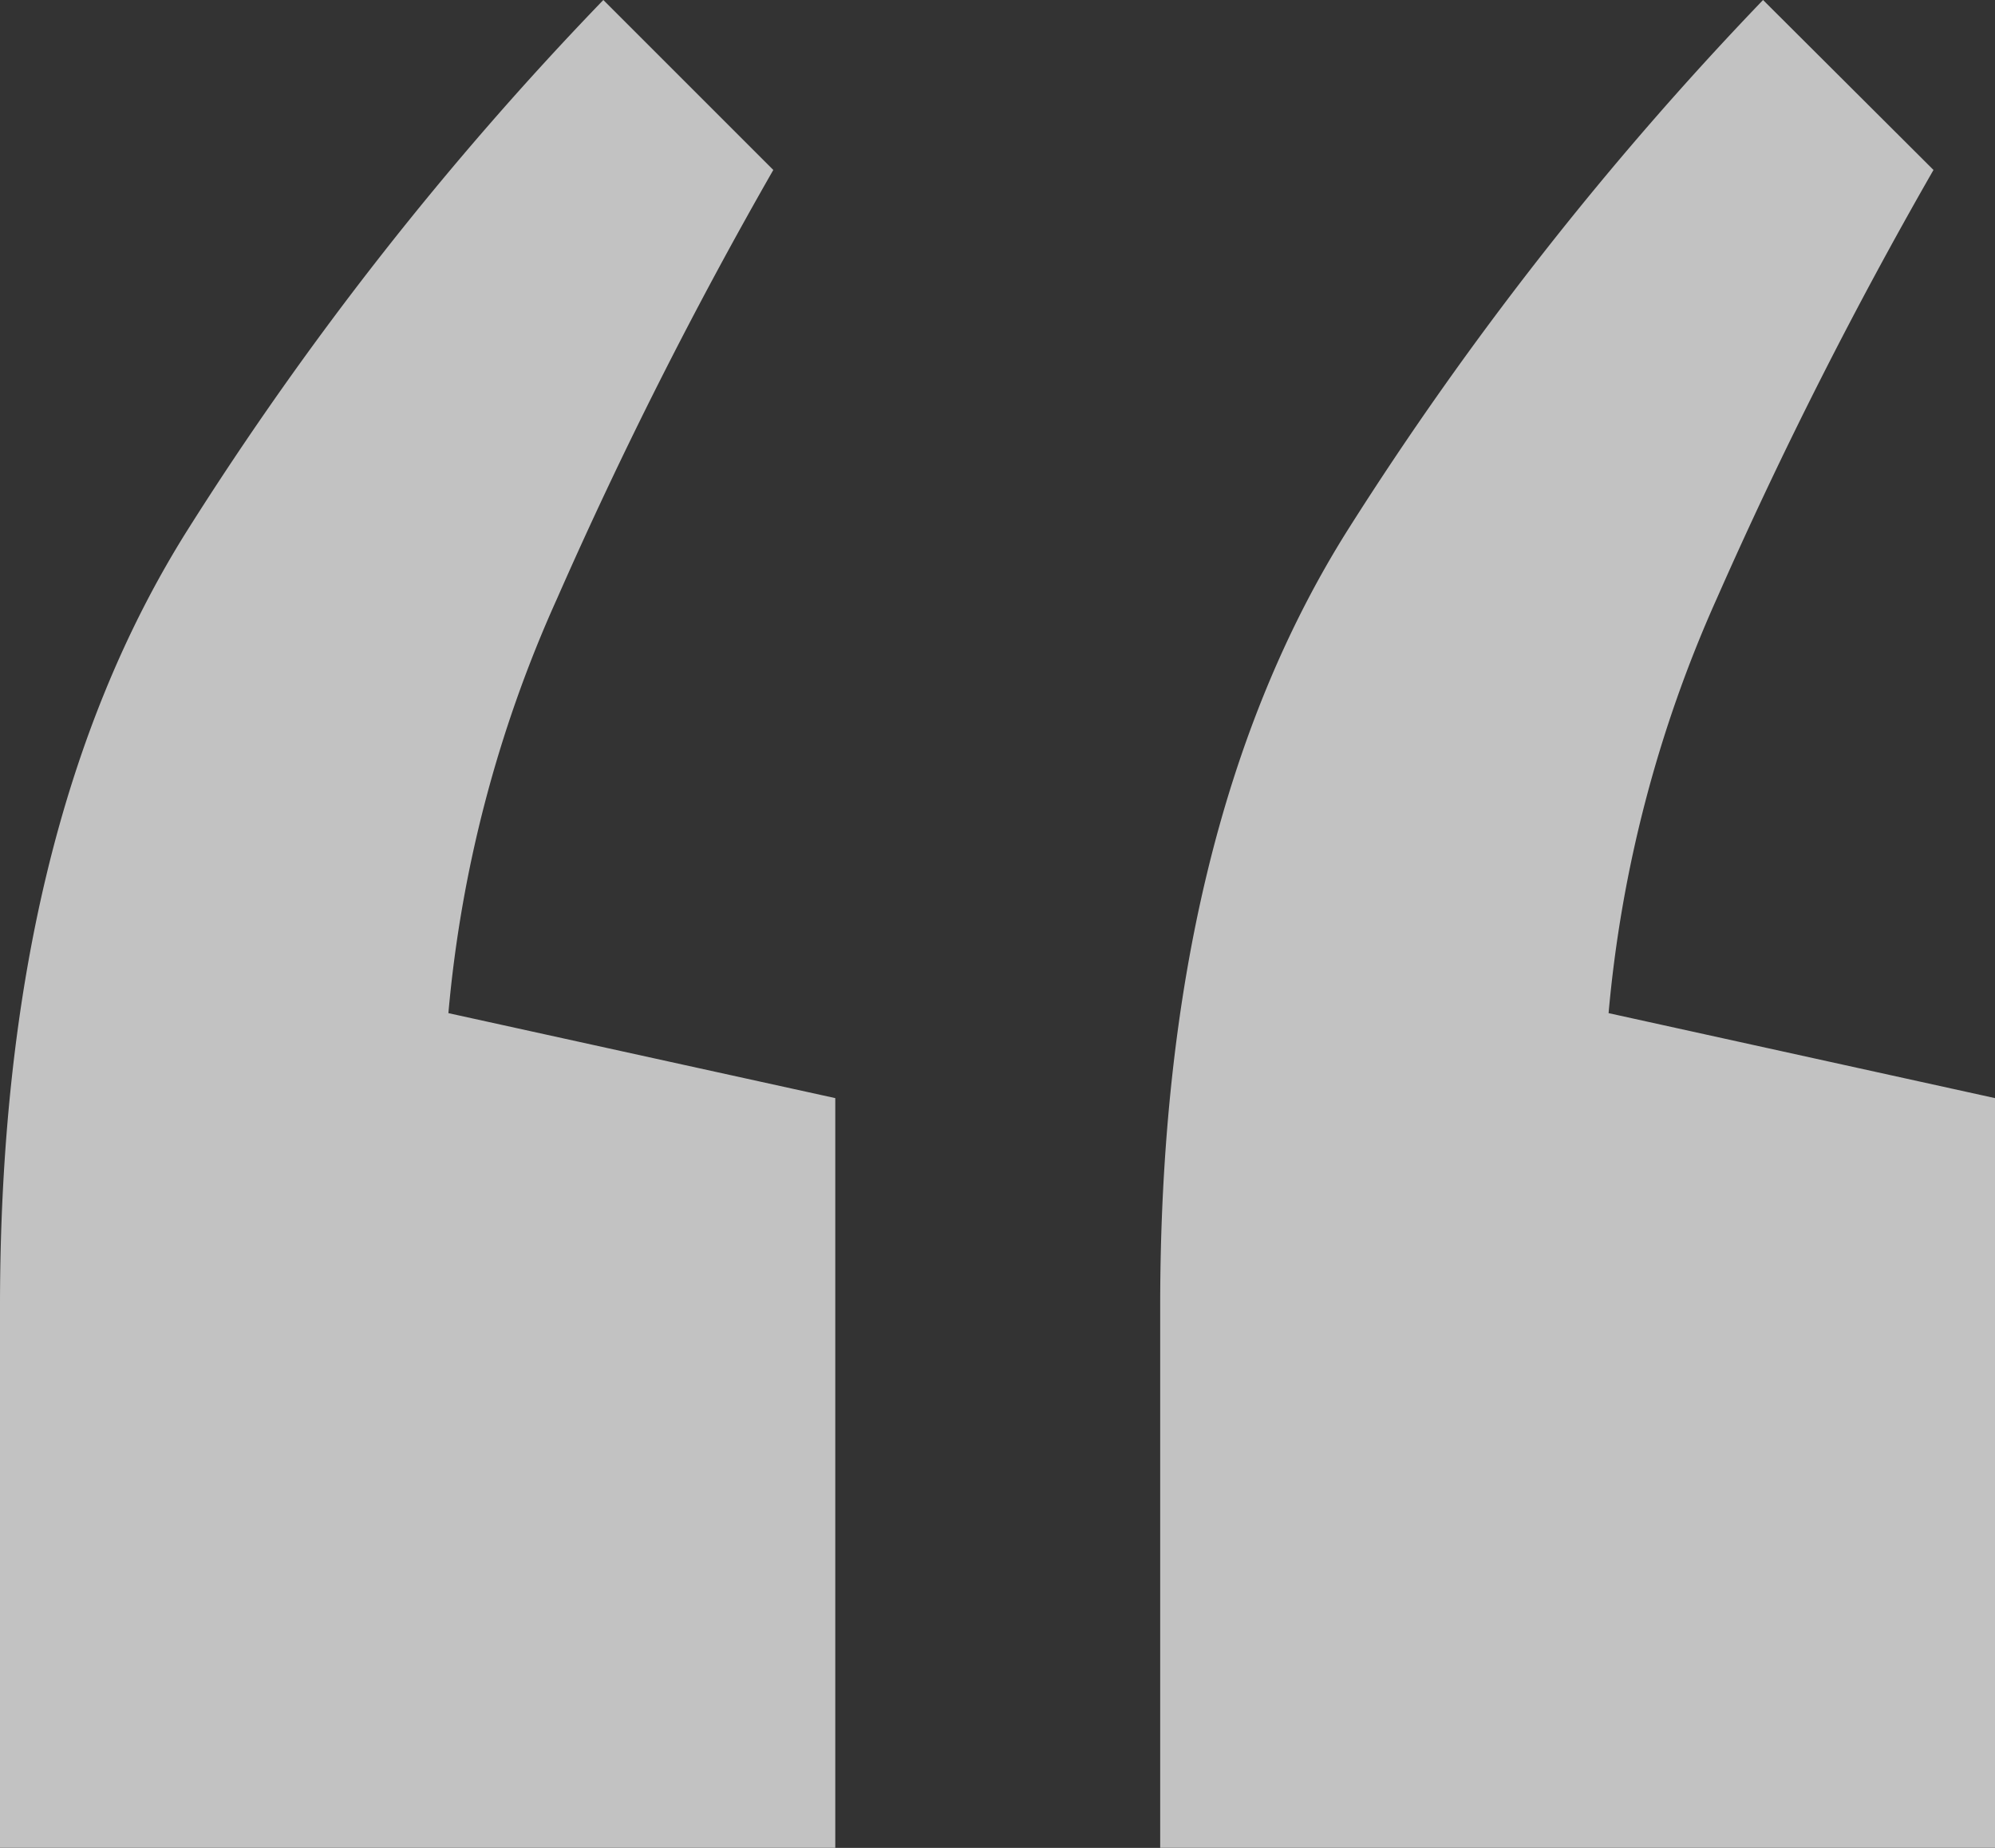 <?xml version="1.0" encoding="UTF-8"?> <svg xmlns="http://www.w3.org/2000/svg" viewBox="0 0 42.49 39.36"><rect x="0" y="0" width="42.49" height="39.36" fill="#333333" stroke="none"/><defs><style>.cls-1{opacity:0.7;}.cls-2{fill:#fff;}</style></defs><g id="Layer_2" data-name="Layer 2"><g id="Layer_1-2" data-name="Layer 1"><g class="cls-1"><path class="cls-2" d="M12.85,0l3.62,3.62a96.7,96.7,0,0,0-4.61,9.14,27.29,27.29,0,0,0-2.31,8.82l8.24,1.81v16H0V27.83q0-10.2,4-16.55A70.23,70.23,0,0,1,12.85,0Zm24.7,0,3.63,3.62a96.85,96.85,0,0,0-4.62,9.14,27.52,27.52,0,0,0-2.3,8.82l8.23,1.81v16H24.71V27.83q0-10.2,4-16.55A71.38,71.38,0,0,1,37.55,0Z"></path></g></g></g></svg> 